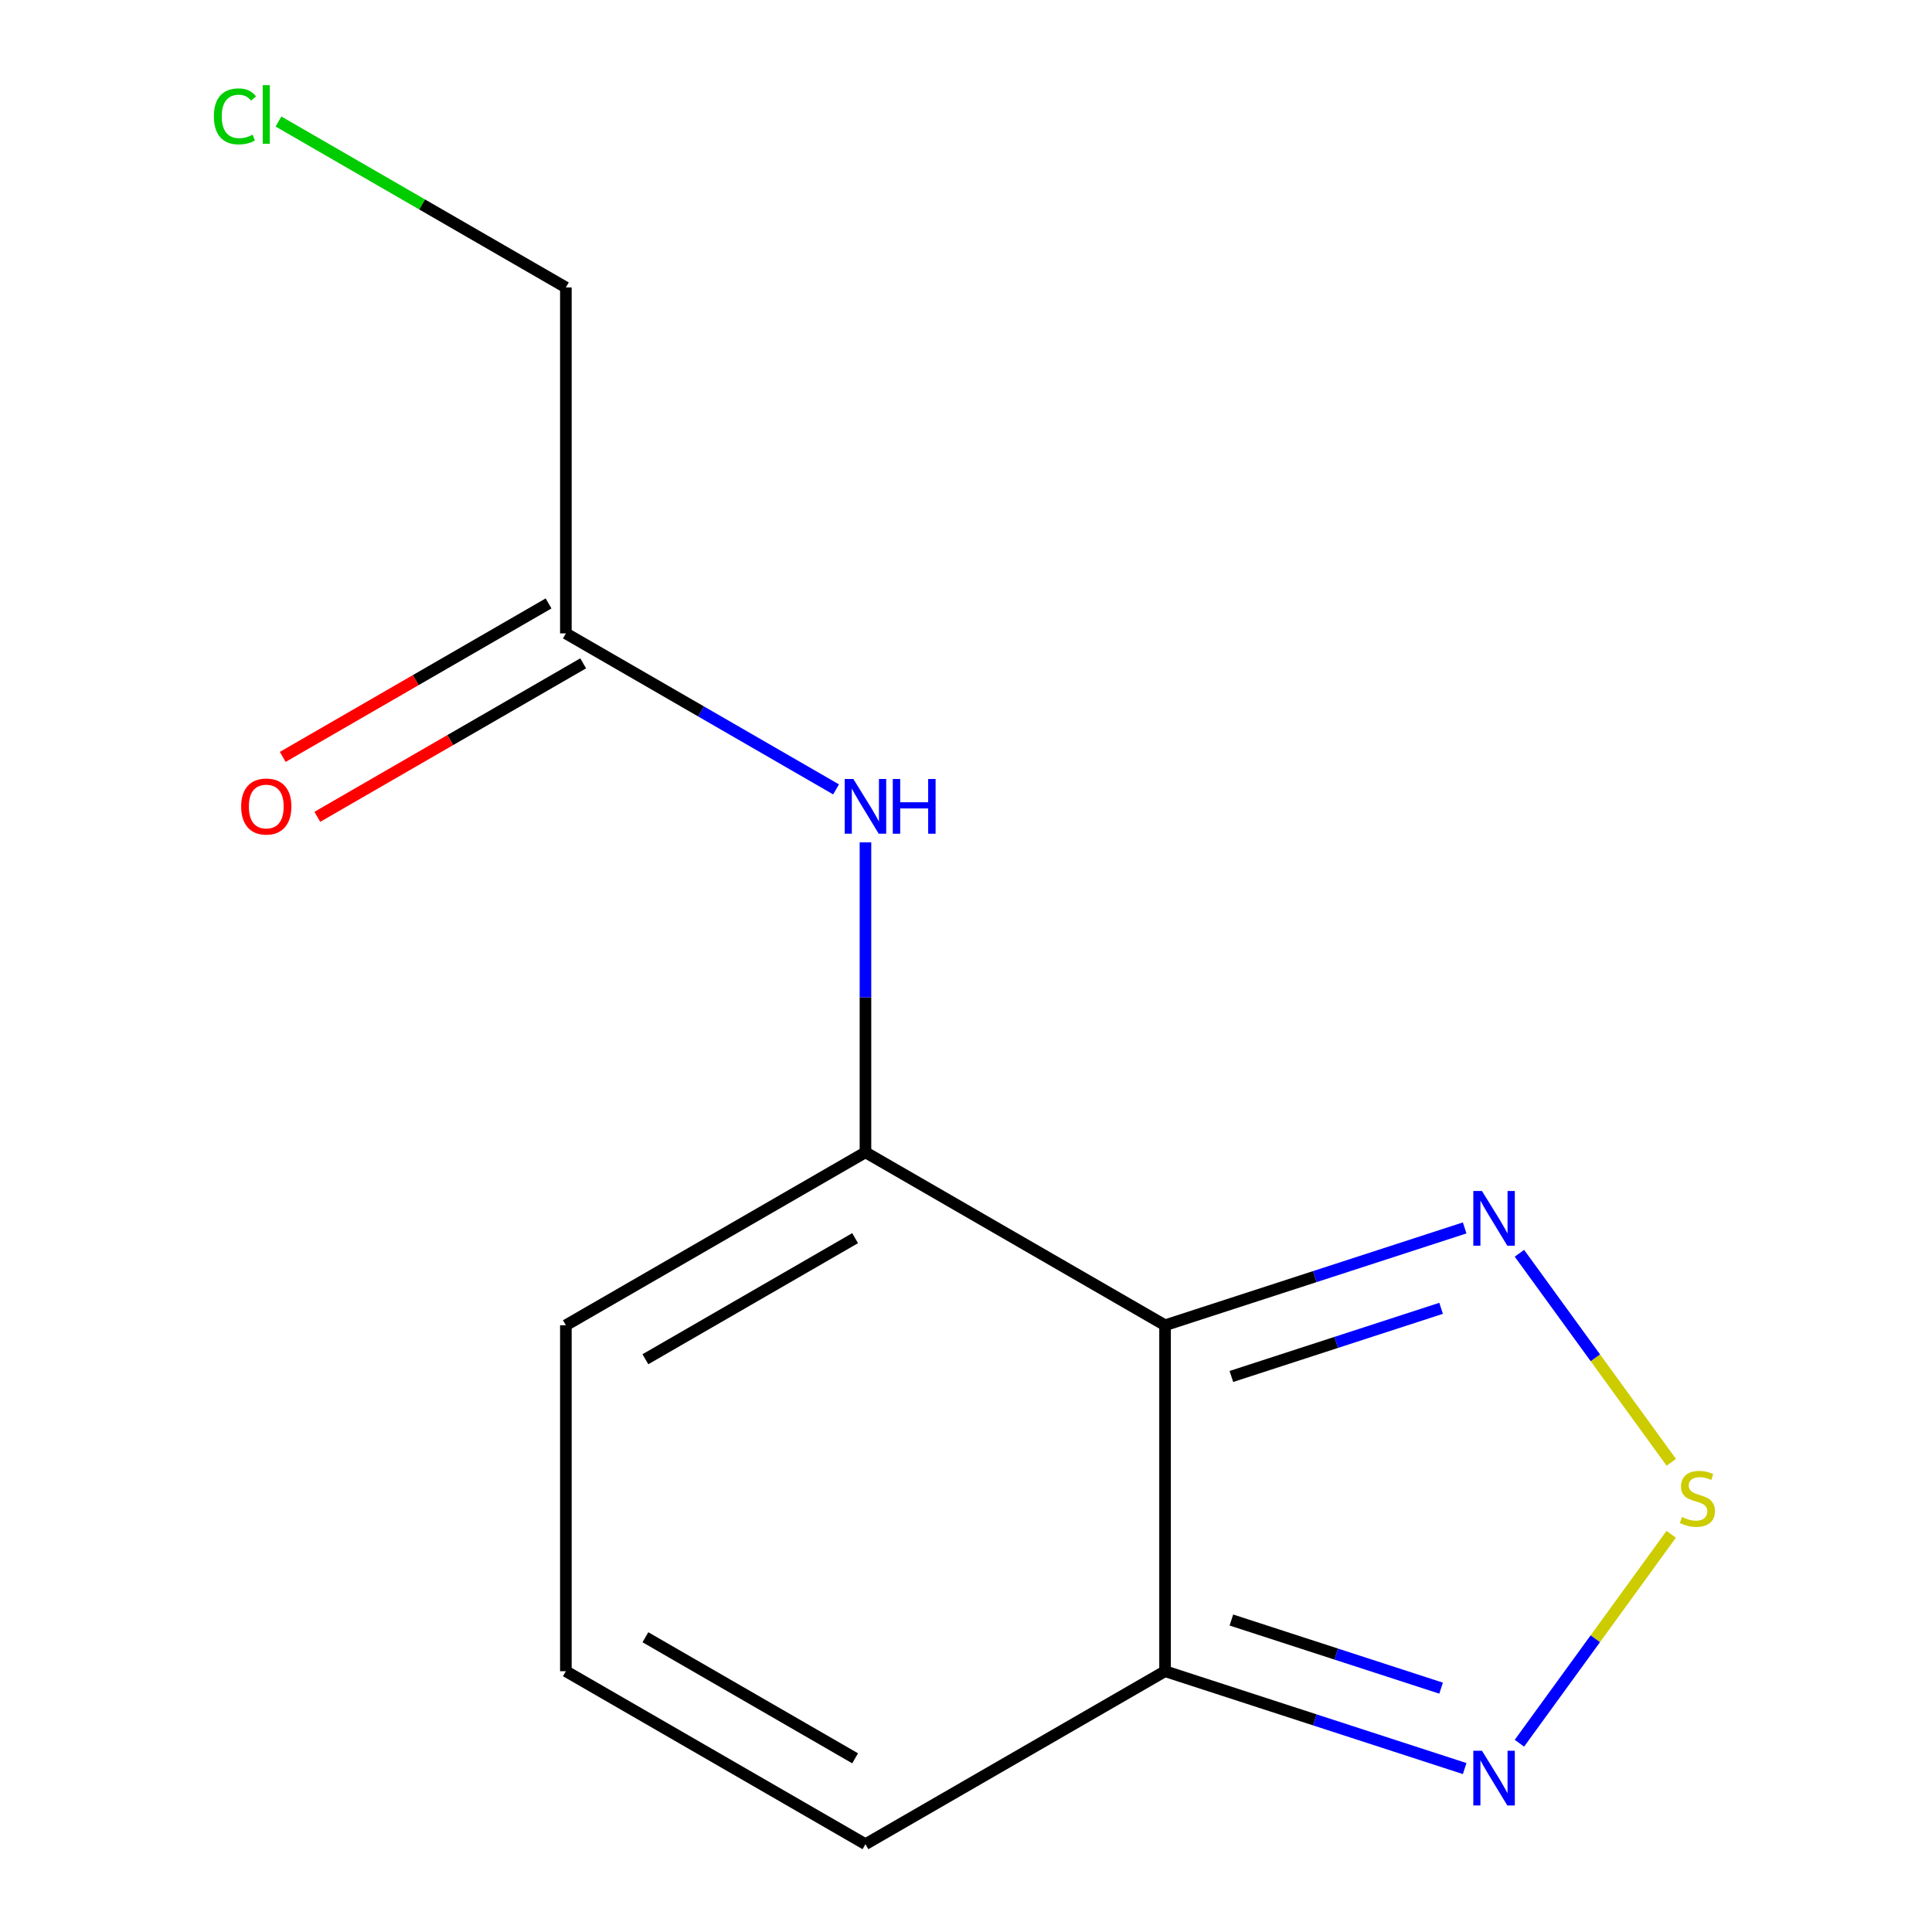 <?xml version='1.0' encoding='iso-8859-1'?>
<svg version='1.1' baseProfile='full'
              xmlns='http://www.w3.org/2000/svg'
                      xmlns:rdkit='http://www.rdkit.org/xml'
                      xmlns:xlink='http://www.w3.org/1999/xlink'
                  xml:space='preserve'
width='1000px' height='1000px' viewBox='0 0 1000 1000'>
<!-- END OF HEADER -->
<rect style='opacity:1.0;fill:#FFFFFF;stroke:none' width='1000' height='1000' x='0' y='0'> </rect>
<path class='bond-0' d='M 603.031,685.957 L 447.961,596.428' style='fill:none;fill-rule:evenodd;stroke:#000000;stroke-width:6px;stroke-linecap:butt;stroke-linejoin:miter;stroke-opacity:1' />
<path class='bond-2' d='M 603.031,685.957 L 680.57,660.763' style='fill:none;fill-rule:evenodd;stroke:#000000;stroke-width:6px;stroke-linecap:butt;stroke-linejoin:miter;stroke-opacity:1' />
<path class='bond-2' d='M 680.57,660.763 L 758.109,635.569' style='fill:none;fill-rule:evenodd;stroke:#0000FF;stroke-width:6px;stroke-linecap:butt;stroke-linejoin:miter;stroke-opacity:1' />
<path class='bond-2' d='M 637.359,712.458 L 691.636,694.822' style='fill:none;fill-rule:evenodd;stroke:#000000;stroke-width:6px;stroke-linecap:butt;stroke-linejoin:miter;stroke-opacity:1' />
<path class='bond-2' d='M 691.636,694.822 L 745.914,677.186' style='fill:none;fill-rule:evenodd;stroke:#0000FF;stroke-width:6px;stroke-linecap:butt;stroke-linejoin:miter;stroke-opacity:1' />
<path class='bond-3' d='M 603.031,685.957 L 603.031,865.016' style='fill:none;fill-rule:evenodd;stroke:#000000;stroke-width:6px;stroke-linecap:butt;stroke-linejoin:miter;stroke-opacity:1' />
<path class='bond-5' d='M 447.961,596.428 L 447.961,516.217' style='fill:none;fill-rule:evenodd;stroke:#000000;stroke-width:6px;stroke-linecap:butt;stroke-linejoin:miter;stroke-opacity:1' />
<path class='bond-5' d='M 447.961,516.217 L 447.961,436.006' style='fill:none;fill-rule:evenodd;stroke:#0000FF;stroke-width:6px;stroke-linecap:butt;stroke-linejoin:miter;stroke-opacity:1' />
<path class='bond-7' d='M 447.961,596.428 L 292.892,685.957' style='fill:none;fill-rule:evenodd;stroke:#000000;stroke-width:6px;stroke-linecap:butt;stroke-linejoin:miter;stroke-opacity:1' />
<path class='bond-7' d='M 442.607,640.871 L 334.058,703.542' style='fill:none;fill-rule:evenodd;stroke:#000000;stroke-width:6px;stroke-linecap:butt;stroke-linejoin:miter;stroke-opacity:1' />
<path class='bond-1' d='M 865.063,756.89 L 825.756,702.789' style='fill:none;fill-rule:evenodd;stroke:#CCCC00;stroke-width:6px;stroke-linecap:butt;stroke-linejoin:miter;stroke-opacity:1' />
<path class='bond-1' d='M 825.756,702.789 L 786.448,648.687' style='fill:none;fill-rule:evenodd;stroke:#0000FF;stroke-width:6px;stroke-linecap:butt;stroke-linejoin:miter;stroke-opacity:1' />
<path class='bond-13' d='M 865.017,794.146 L 825.732,848.217' style='fill:none;fill-rule:evenodd;stroke:#CCCC00;stroke-width:6px;stroke-linecap:butt;stroke-linejoin:miter;stroke-opacity:1' />
<path class='bond-13' d='M 825.732,848.217 L 786.447,902.288' style='fill:none;fill-rule:evenodd;stroke:#0000FF;stroke-width:6px;stroke-linecap:butt;stroke-linejoin:miter;stroke-opacity:1' />
<path class='bond-4' d='M 603.031,865.016 L 680.57,890.21' style='fill:none;fill-rule:evenodd;stroke:#000000;stroke-width:6px;stroke-linecap:butt;stroke-linejoin:miter;stroke-opacity:1' />
<path class='bond-4' d='M 680.57,890.21 L 758.109,915.404' style='fill:none;fill-rule:evenodd;stroke:#0000FF;stroke-width:6px;stroke-linecap:butt;stroke-linejoin:miter;stroke-opacity:1' />
<path class='bond-4' d='M 637.359,838.515 L 691.636,856.151' style='fill:none;fill-rule:evenodd;stroke:#000000;stroke-width:6px;stroke-linecap:butt;stroke-linejoin:miter;stroke-opacity:1' />
<path class='bond-4' d='M 691.636,856.151 L 745.914,873.787' style='fill:none;fill-rule:evenodd;stroke:#0000FF;stroke-width:6px;stroke-linecap:butt;stroke-linejoin:miter;stroke-opacity:1' />
<path class='bond-9' d='M 603.031,865.016 L 447.961,954.545' style='fill:none;fill-rule:evenodd;stroke:#000000;stroke-width:6px;stroke-linecap:butt;stroke-linejoin:miter;stroke-opacity:1' />
<path class='bond-6' d='M 432.745,408.584 L 362.818,368.212' style='fill:none;fill-rule:evenodd;stroke:#0000FF;stroke-width:6px;stroke-linecap:butt;stroke-linejoin:miter;stroke-opacity:1' />
<path class='bond-6' d='M 362.818,368.212 L 292.892,327.84' style='fill:none;fill-rule:evenodd;stroke:#000000;stroke-width:6px;stroke-linecap:butt;stroke-linejoin:miter;stroke-opacity:1' />
<path class='bond-10' d='M 283.939,312.333 L 215.142,352.052' style='fill:none;fill-rule:evenodd;stroke:#000000;stroke-width:6px;stroke-linecap:butt;stroke-linejoin:miter;stroke-opacity:1' />
<path class='bond-10' d='M 215.142,352.052 L 146.346,391.772' style='fill:none;fill-rule:evenodd;stroke:#FF0000;stroke-width:6px;stroke-linecap:butt;stroke-linejoin:miter;stroke-opacity:1' />
<path class='bond-10' d='M 301.845,343.347 L 233.048,383.066' style='fill:none;fill-rule:evenodd;stroke:#000000;stroke-width:6px;stroke-linecap:butt;stroke-linejoin:miter;stroke-opacity:1' />
<path class='bond-10' d='M 233.048,383.066 L 164.252,422.786' style='fill:none;fill-rule:evenodd;stroke:#FF0000;stroke-width:6px;stroke-linecap:butt;stroke-linejoin:miter;stroke-opacity:1' />
<path class='bond-12' d='M 292.892,327.84 L 292.892,148.781' style='fill:none;fill-rule:evenodd;stroke:#000000;stroke-width:6px;stroke-linecap:butt;stroke-linejoin:miter;stroke-opacity:1' />
<path class='bond-14' d='M 292.892,685.957 L 292.892,865.016' style='fill:none;fill-rule:evenodd;stroke:#000000;stroke-width:6px;stroke-linecap:butt;stroke-linejoin:miter;stroke-opacity:1' />
<path class='bond-8' d='M 292.892,865.016 L 447.961,954.545' style='fill:none;fill-rule:evenodd;stroke:#000000;stroke-width:6px;stroke-linecap:butt;stroke-linejoin:miter;stroke-opacity:1' />
<path class='bond-8' d='M 334.058,847.432 L 442.607,910.102' style='fill:none;fill-rule:evenodd;stroke:#000000;stroke-width:6px;stroke-linecap:butt;stroke-linejoin:miter;stroke-opacity:1' />
<path class='bond-11' d='M 144.139,62.898 L 218.515,105.84' style='fill:none;fill-rule:evenodd;stroke:#00CC00;stroke-width:6px;stroke-linecap:butt;stroke-linejoin:miter;stroke-opacity:1' />
<path class='bond-11' d='M 218.515,105.84 L 292.892,148.781' style='fill:none;fill-rule:evenodd;stroke:#000000;stroke-width:6px;stroke-linecap:butt;stroke-linejoin:miter;stroke-opacity:1' />
<path  class='atom-2' d='M 870.574 785.207
Q 870.894 785.327, 872.214 785.887
Q 873.534 786.447, 874.974 786.807
Q 876.454 787.127, 877.894 787.127
Q 880.574 787.127, 882.134 785.847
Q 883.694 784.527, 883.694 782.247
Q 883.694 780.687, 882.894 779.727
Q 882.134 778.767, 880.934 778.247
Q 879.734 777.727, 877.734 777.127
Q 875.214 776.367, 873.694 775.647
Q 872.214 774.927, 871.134 773.407
Q 870.094 771.887, 870.094 769.327
Q 870.094 765.767, 872.494 763.567
Q 874.934 761.367, 879.734 761.367
Q 883.014 761.367, 886.734 762.927
L 885.814 766.007
Q 882.414 764.607, 879.854 764.607
Q 877.094 764.607, 875.574 765.767
Q 874.054 766.887, 874.094 768.847
Q 874.094 770.367, 874.854 771.287
Q 875.654 772.207, 876.774 772.727
Q 877.934 773.247, 879.854 773.847
Q 882.414 774.647, 883.934 775.447
Q 885.454 776.247, 886.534 777.887
Q 887.654 779.487, 887.654 782.247
Q 887.654 786.167, 885.014 788.287
Q 882.414 790.367, 878.054 790.367
Q 875.534 790.367, 873.614 789.807
Q 871.734 789.287, 869.494 788.367
L 870.574 785.207
' fill='#CCCC00'/>
<path  class='atom-3' d='M 767.066 616.465
L 776.346 631.465
Q 777.266 632.945, 778.746 635.625
Q 780.226 638.305, 780.306 638.465
L 780.306 616.465
L 784.066 616.465
L 784.066 644.785
L 780.186 644.785
L 770.226 628.385
Q 769.066 626.465, 767.826 624.265
Q 766.626 622.065, 766.266 621.385
L 766.266 644.785
L 762.586 644.785
L 762.586 616.465
L 767.066 616.465
' fill='#0000FF'/>
<path  class='atom-5' d='M 767.066 906.188
L 776.346 921.188
Q 777.266 922.668, 778.746 925.348
Q 780.226 928.028, 780.306 928.188
L 780.306 906.188
L 784.066 906.188
L 784.066 934.508
L 780.186 934.508
L 770.226 918.108
Q 769.066 916.188, 767.826 913.988
Q 766.626 911.788, 766.266 911.108
L 766.266 934.508
L 762.586 934.508
L 762.586 906.188
L 767.066 906.188
' fill='#0000FF'/>
<path  class='atom-6' d='M 441.701 403.209
L 450.981 418.209
Q 451.901 419.689, 453.381 422.369
Q 454.861 425.049, 454.941 425.209
L 454.941 403.209
L 458.701 403.209
L 458.701 431.529
L 454.821 431.529
L 444.861 415.129
Q 443.701 413.209, 442.461 411.009
Q 441.261 408.809, 440.901 408.129
L 440.901 431.529
L 437.221 431.529
L 437.221 403.209
L 441.701 403.209
' fill='#0000FF'/>
<path  class='atom-6' d='M 462.101 403.209
L 465.941 403.209
L 465.941 415.249
L 480.421 415.249
L 480.421 403.209
L 484.261 403.209
L 484.261 431.529
L 480.421 431.529
L 480.421 418.449
L 465.941 418.449
L 465.941 431.529
L 462.101 431.529
L 462.101 403.209
' fill='#0000FF'/>
<path  class='atom-11' d='M 124.822 417.449
Q 124.822 410.649, 128.182 406.849
Q 131.542 403.049, 137.822 403.049
Q 144.102 403.049, 147.462 406.849
Q 150.822 410.649, 150.822 417.449
Q 150.822 424.329, 147.422 428.249
Q 144.022 432.129, 137.822 432.129
Q 131.582 432.129, 128.182 428.249
Q 124.822 424.369, 124.822 417.449
M 137.822 428.929
Q 142.142 428.929, 144.462 426.049
Q 146.822 423.129, 146.822 417.449
Q 146.822 411.889, 144.462 409.089
Q 142.142 406.249, 137.822 406.249
Q 133.502 406.249, 131.142 409.049
Q 128.822 411.849, 128.822 417.449
Q 128.822 423.169, 131.142 426.049
Q 133.502 428.929, 137.822 428.929
' fill='#FF0000'/>
<path  class='atom-12' d='M 110.702 60.231
Q 110.702 53.191, 113.982 49.511
Q 117.302 45.791, 123.582 45.791
Q 129.422 45.791, 132.542 49.911
L 129.902 52.071
Q 127.622 49.071, 123.582 49.071
Q 119.302 49.071, 117.022 51.951
Q 114.782 54.791, 114.782 60.231
Q 114.782 65.831, 117.102 68.711
Q 119.462 71.591, 124.022 71.591
Q 127.142 71.591, 130.782 69.711
L 131.902 72.711
Q 130.422 73.671, 128.182 74.231
Q 125.942 74.791, 123.462 74.791
Q 117.302 74.791, 113.982 71.031
Q 110.702 67.271, 110.702 60.231
' fill='#00CC00'/>
<path  class='atom-12' d='M 135.982 44.071
L 139.662 44.071
L 139.662 74.431
L 135.982 74.431
L 135.982 44.071
' fill='#00CC00'/>
</svg>
